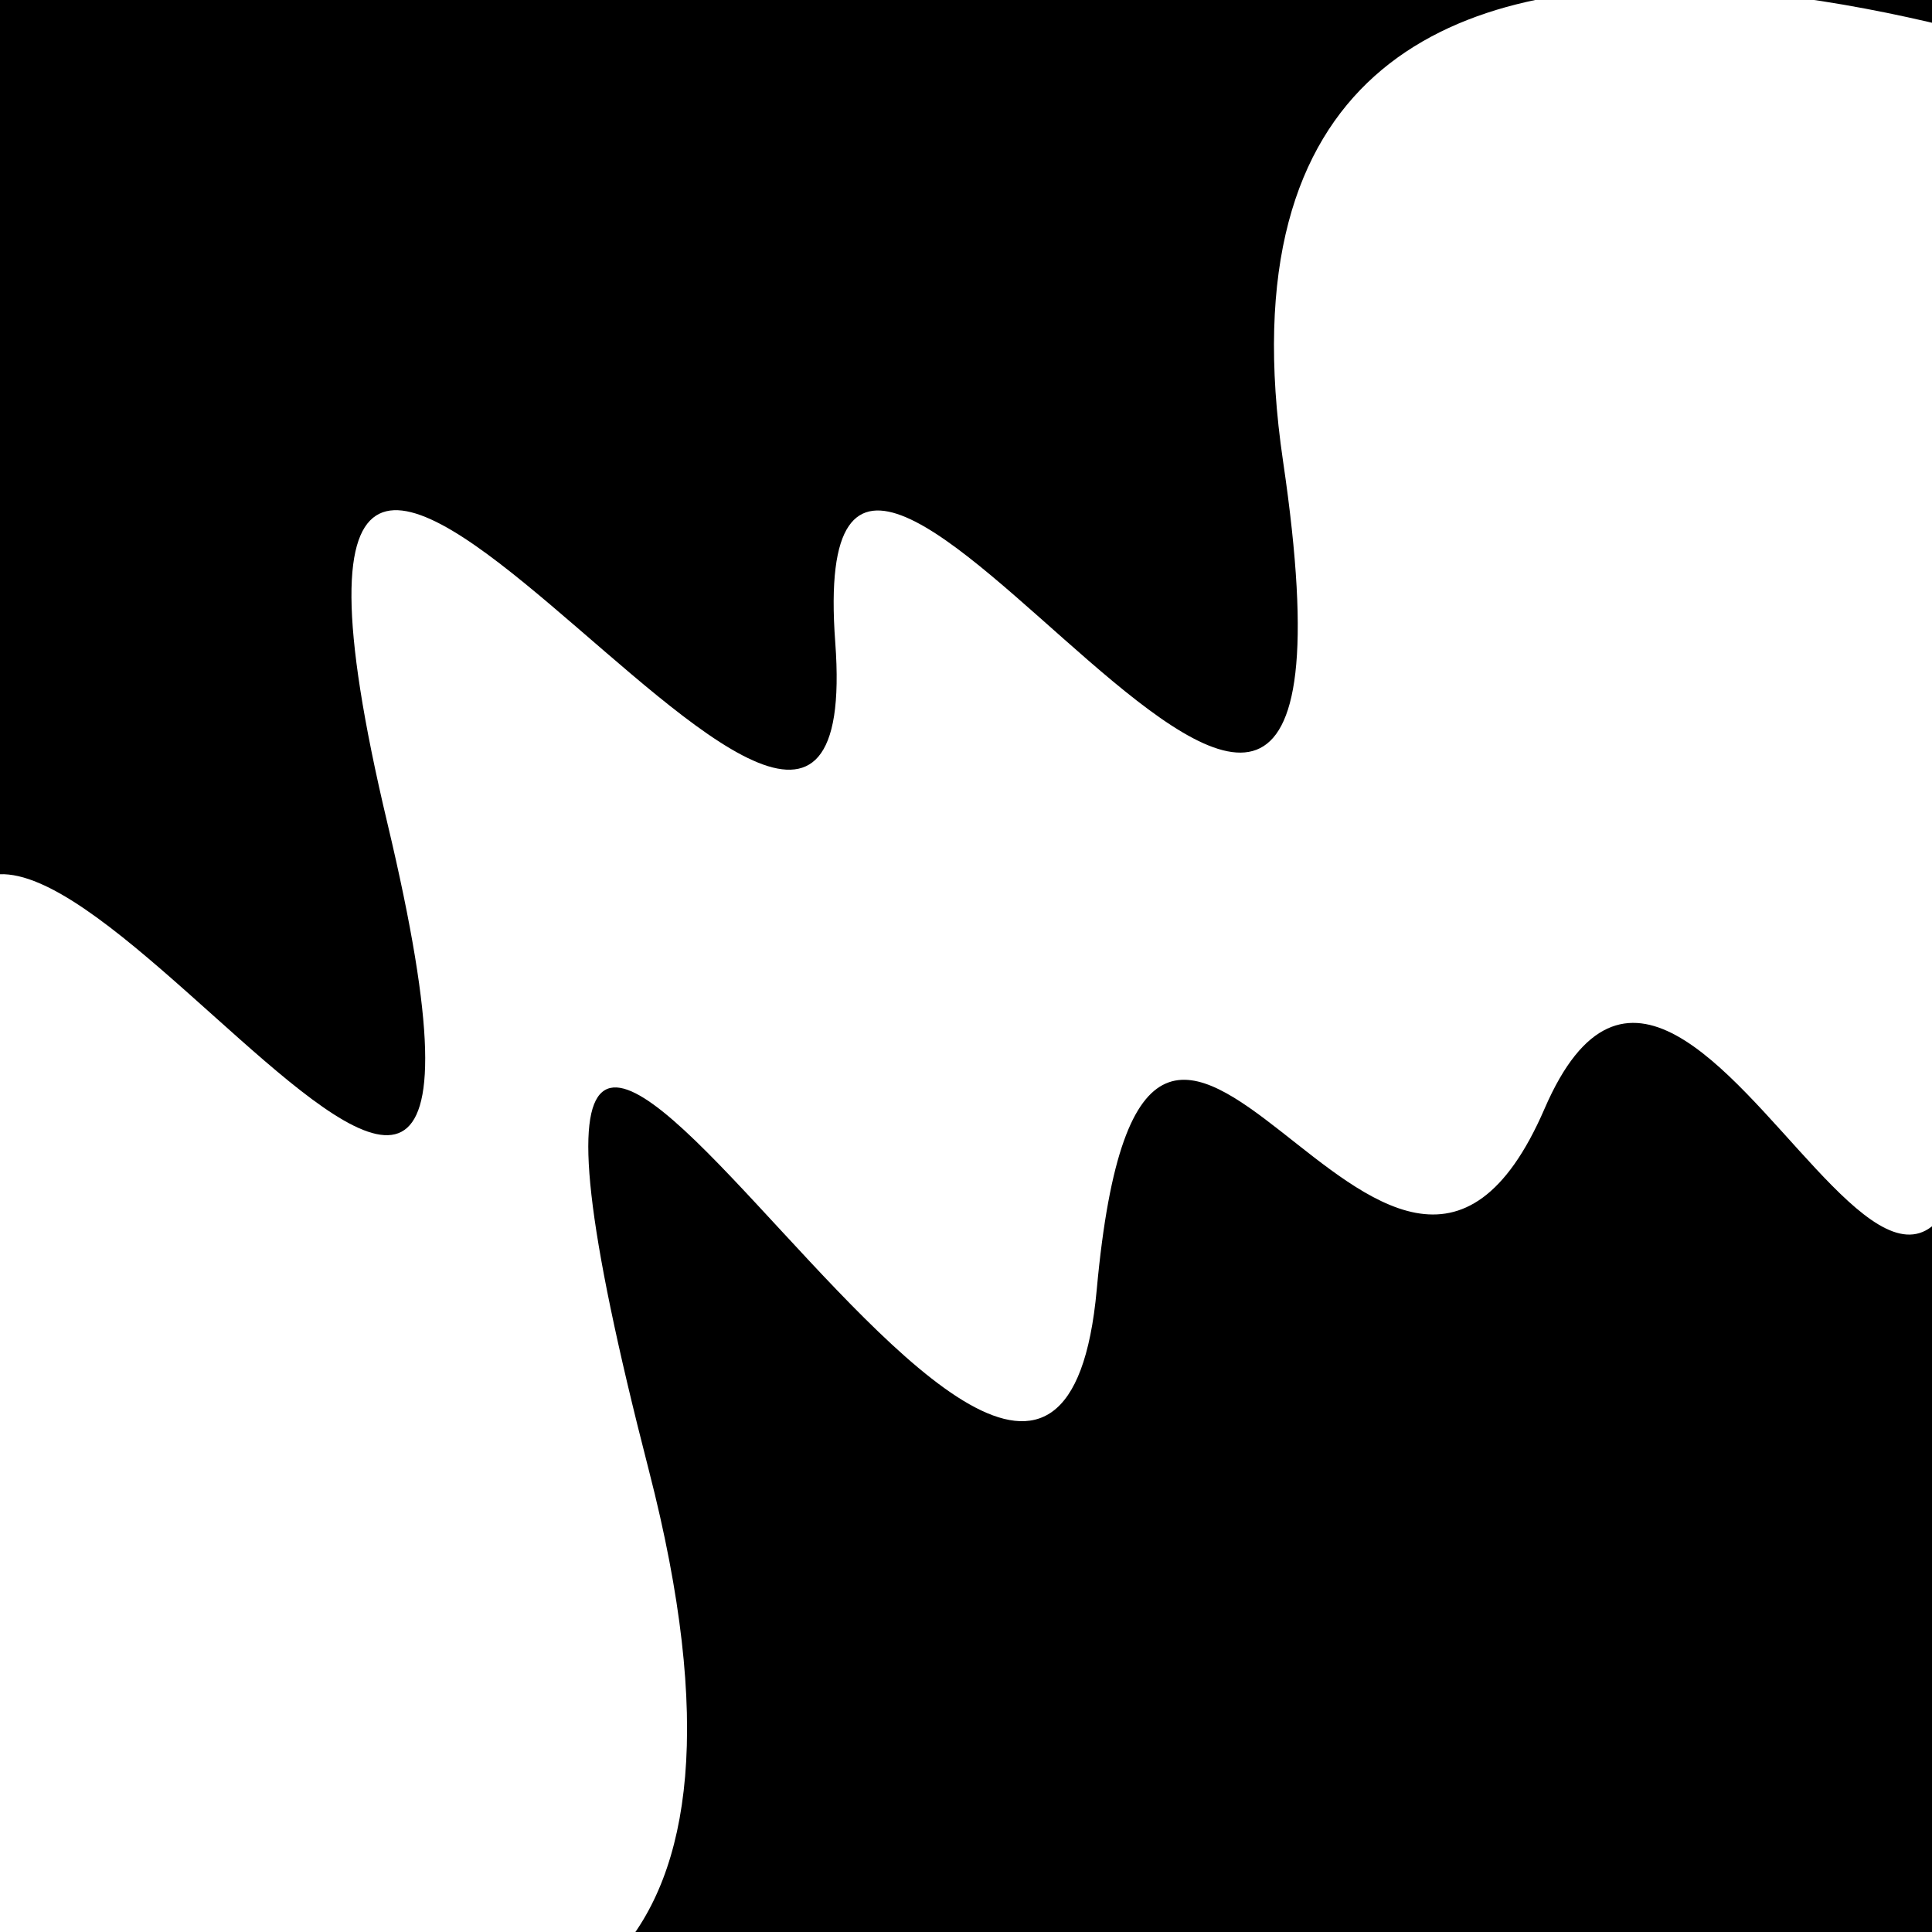 <svg viewBox="0 0 1000 1000" height="1000" width="1000" xmlns="http://www.w3.org/2000/svg">
<rect x="0" y="0" width="1000" height="1000" fill="#ffffff"></rect>
<g transform="rotate(338 500.0 500.0)">
<path d="M -250.0 680.65 S
 178.91 1216.11
 250.00  680.65
 371.23  930.94
 500.00  680.65
 605.27  823.40
 750.00  680.65
 837.93 1040.26
1000.00  680.65 h 110 V 2000 H -250.0 Z" fill="hsl(-24.4, 20%, 25.635%)"></path>
</g>
<g transform="rotate(518 500.0 500.0)">
<path d="M -250.0 680.65 S
 154.06 1076.99
 250.00  680.65
 422.62  922.55
 500.00  680.65
 683.90 1117.16
 750.00  680.65
 901.57  918.15
1000.00  680.65 h 110 V 2000 H -250.0 Z" fill="hsl(35.6, 20%, 40.635%)"></path>
</g>
</svg>